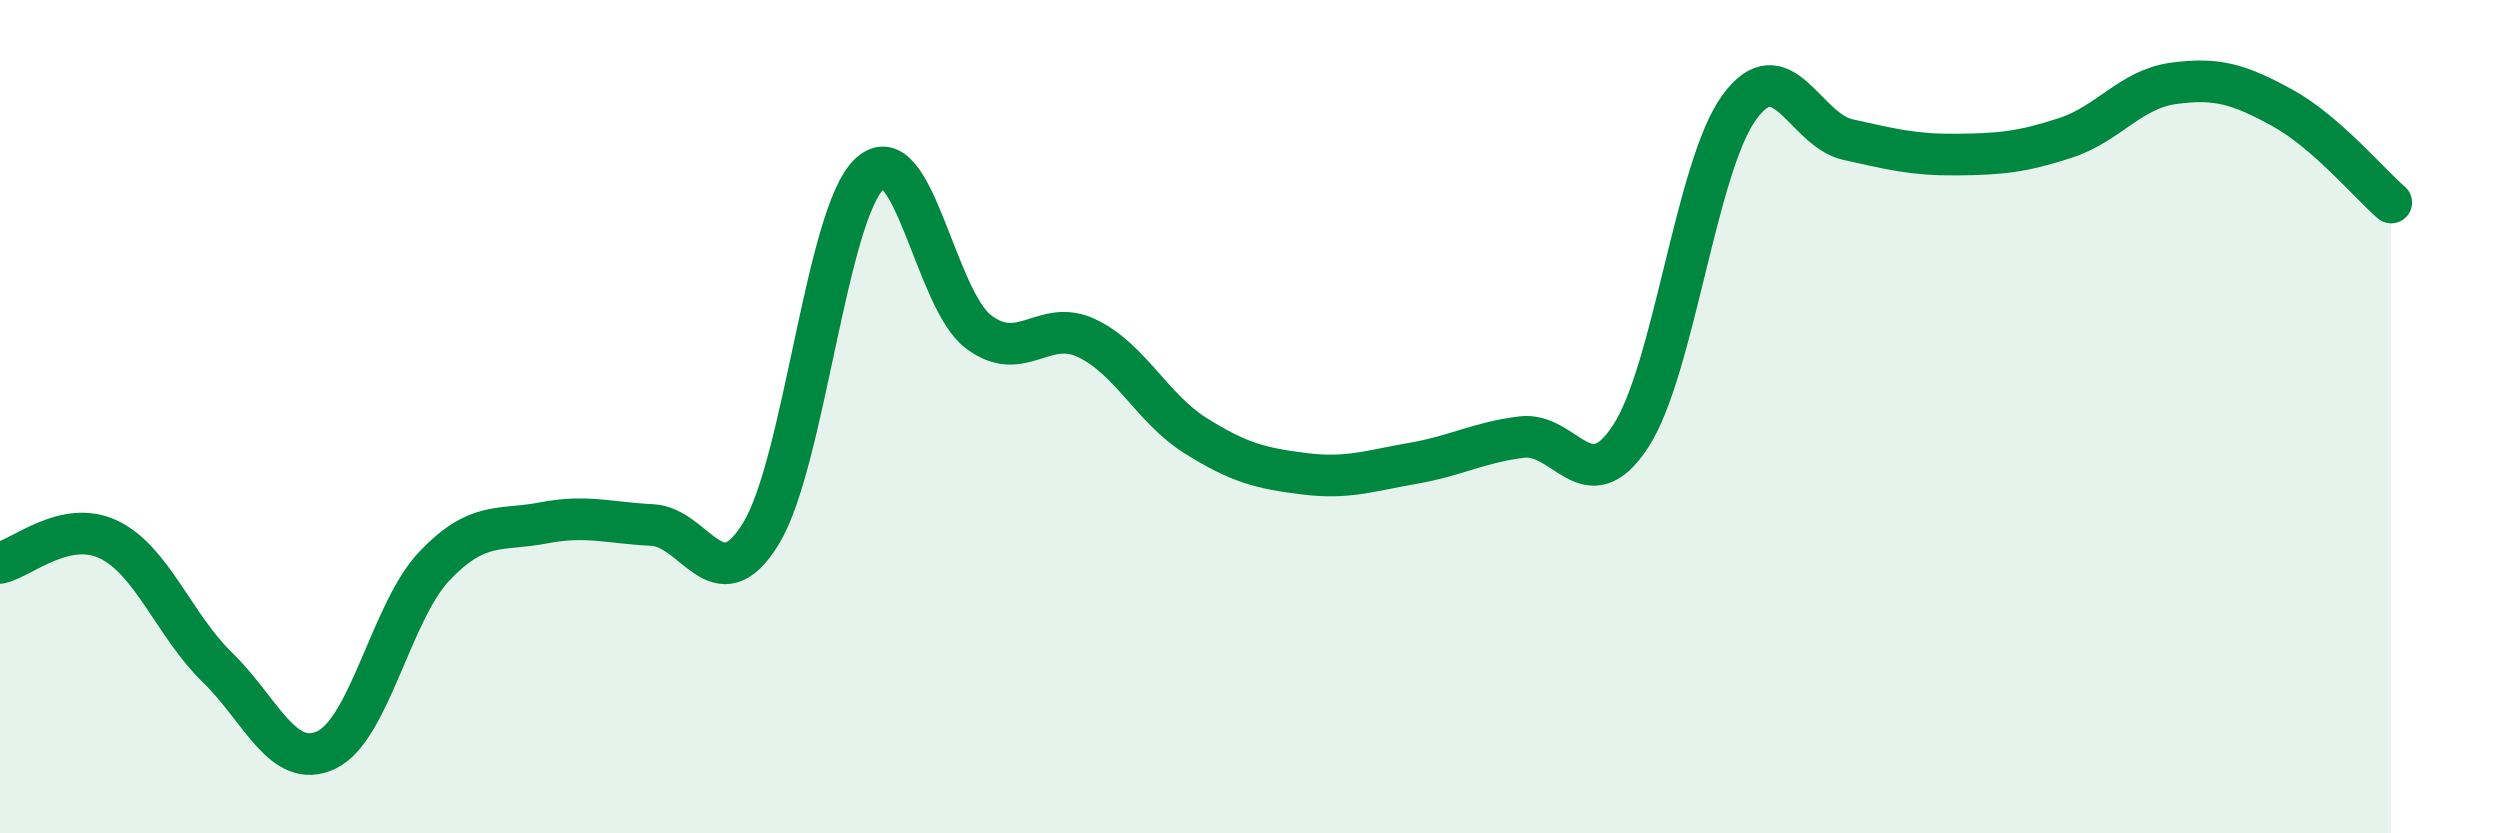 
    <svg width="60" height="20" viewBox="0 0 60 20" xmlns="http://www.w3.org/2000/svg">
      <path
        d="M 0,13.51 C 0.52,13.4 1.57,12.45 2.61,12.95 C 3.65,13.45 4.18,15.01 5.22,16.02 C 6.26,17.03 6.79,18.49 7.83,18 C 8.87,17.51 9.39,14.67 10.43,13.58 C 11.47,12.49 12,12.75 13.04,12.55 C 14.08,12.35 14.61,12.55 15.65,12.6 C 16.69,12.65 17.22,14.5 18.26,12.81 C 19.3,11.12 19.83,5.14 20.87,4.17 C 21.91,3.2 22.44,7.17 23.48,7.96 C 24.52,8.75 25.05,7.62 26.09,8.12 C 27.13,8.62 27.66,9.81 28.7,10.46 C 29.74,11.11 30.26,11.24 31.3,11.37 C 32.34,11.5 32.87,11.3 33.91,11.12 C 34.95,10.94 35.48,10.62 36.52,10.49 C 37.56,10.36 38.09,12.06 39.13,10.48 C 40.17,8.9 40.7,4.01 41.74,2.58 C 42.78,1.15 43.31,3.12 44.35,3.35 C 45.39,3.58 45.92,3.72 46.96,3.71 C 48,3.7 48.53,3.65 49.57,3.31 C 50.61,2.97 51.13,2.14 52.17,2 C 53.21,1.86 53.74,2.02 54.78,2.59 C 55.82,3.16 56.87,4.41 57.39,4.86L57.39 20L0 20Z"
        fill="#008740"
        opacity="0.1"
        stroke-linecap="round"
        stroke-linejoin="round"
      />
      <path
        d="M 0,13.51 C 0.52,13.4 1.57,12.45 2.61,12.95 C 3.65,13.45 4.18,15.01 5.22,16.02 C 6.26,17.03 6.79,18.49 7.83,18 C 8.87,17.51 9.39,14.67 10.43,13.58 C 11.47,12.49 12,12.75 13.04,12.55 C 14.08,12.35 14.61,12.55 15.65,12.6 C 16.69,12.65 17.22,14.5 18.26,12.81 C 19.3,11.12 19.83,5.14 20.87,4.17 C 21.91,3.2 22.44,7.17 23.48,7.96 C 24.52,8.75 25.05,7.62 26.09,8.12 C 27.13,8.62 27.66,9.81 28.7,10.46 C 29.74,11.11 30.26,11.24 31.3,11.37 C 32.34,11.5 32.87,11.3 33.91,11.12 C 34.95,10.94 35.48,10.62 36.52,10.49 C 37.56,10.36 38.09,12.06 39.13,10.48 C 40.17,8.9 40.7,4.01 41.74,2.58 C 42.78,1.15 43.31,3.12 44.35,3.35 C 45.39,3.58 45.92,3.72 46.96,3.71 C 48,3.7 48.53,3.65 49.57,3.31 C 50.61,2.97 51.13,2.14 52.17,2 C 53.21,1.86 53.74,2.02 54.78,2.59 C 55.82,3.16 56.87,4.41 57.39,4.86"
        stroke="#008740"
        stroke-width="1"
        fill="none"
        stroke-linecap="round"
        stroke-linejoin="round"
      />
    </svg>
  